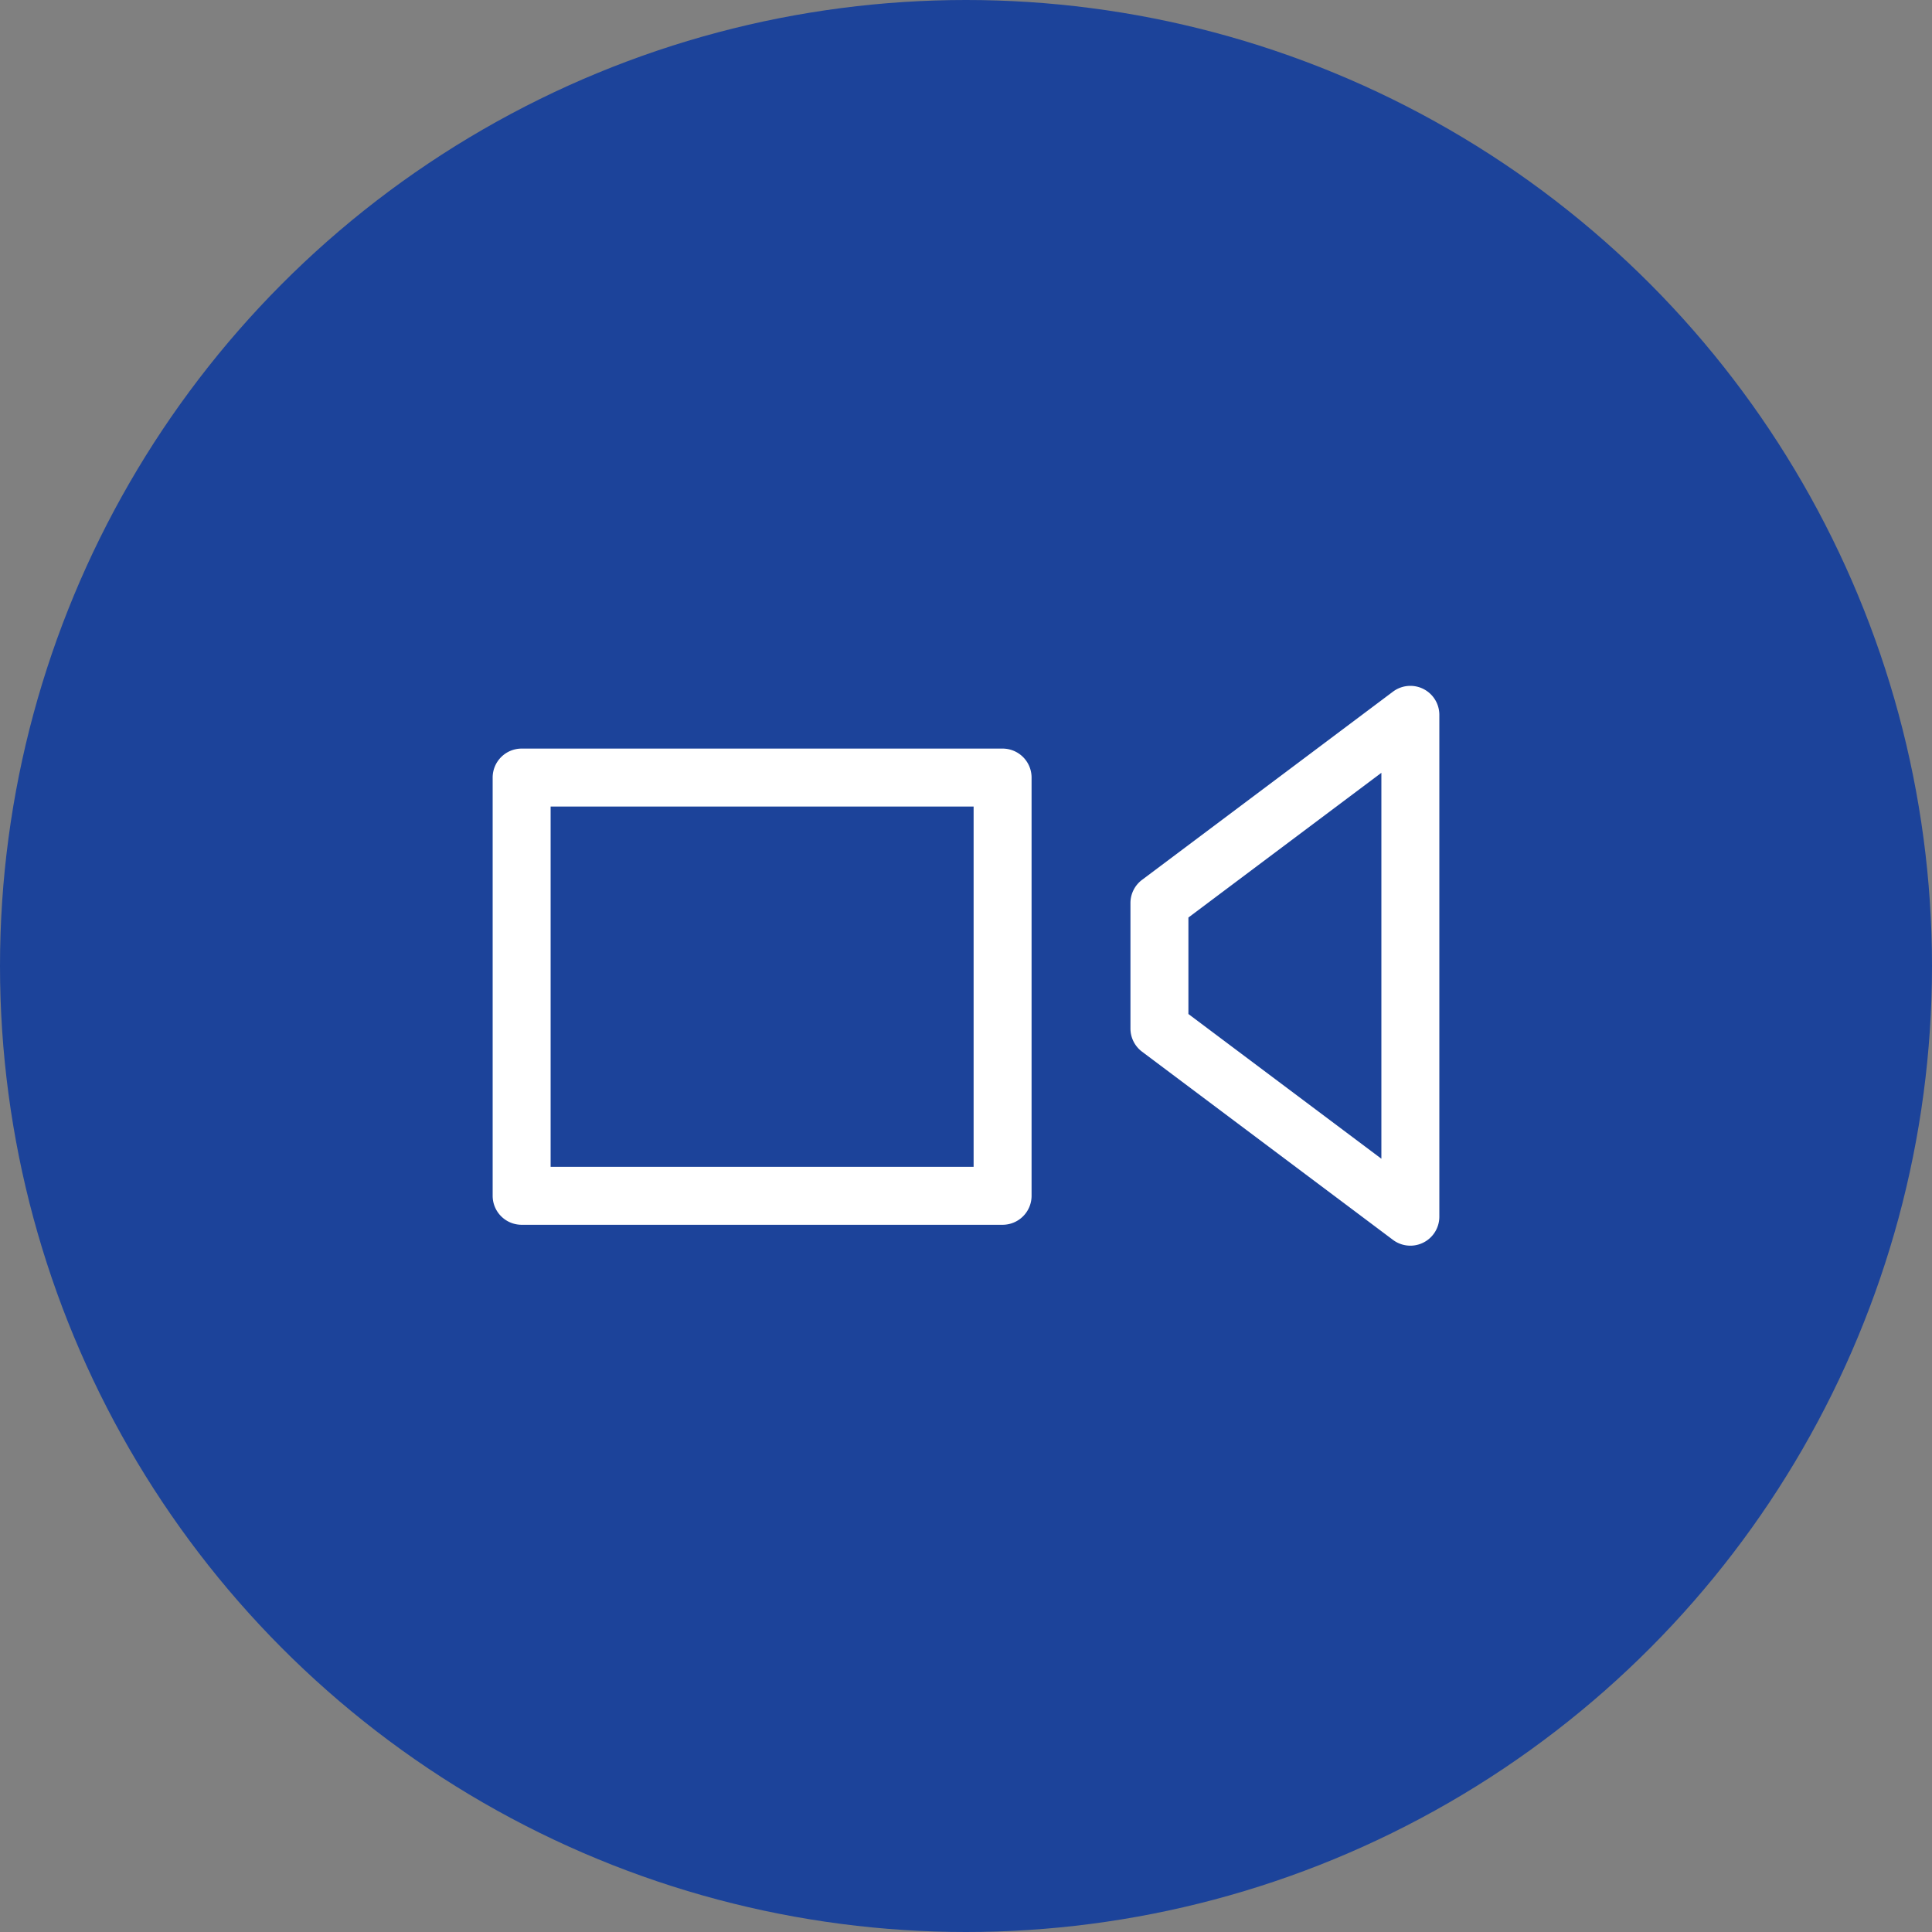 <svg xmlns="http://www.w3.org/2000/svg" width="100" height="100" viewBox="0 0 100 100"><rect x="0" y="0" width="100" height="100" fill="#808080" stroke="none"/><defs><style>.cls-2{fill:#fff}</style></defs><g id="icon" transform="translate(-293 -2534.468)"><circle id="icon-2" data-name="icon" cx="50" cy="50" r="50" transform="translate(293 2534.468)" fill="#1c439a"/><g id="_447_ca_f" data-name="447_ca_f" transform="translate(316.5 2559.468)"><path id="長方形_422" data-name="長方形 422" class="cls-2" d="M0-1.5h24.894a1.5 1.5 0 011.5 1.5v21.647a1.5 1.5 0 01-1.5 1.5H0a1.5 1.5 0 01-1.5-1.5V0A1.5 1.5 0 010-1.5zm23.394 3H1.5v18.647h21.894z" transform="translate(3.5 15.247)"/><path id="パス_1380" data-name="パス 1380" class="cls-2" d="M46.988 10.5a1.5 1.5 0 011.5 1.5v25.976a1.5 1.5 0 01-2.4 1.2L33.1 29.435a1.5 1.5 0 01-.6-1.2v-6.494a1.5 1.5 0 01.6-1.2L46.088 10.8a1.5 1.5 0 01.9-.3zm-1.5 24.476V15L35.5 22.491v4.994z" transform="translate(2.512)"/></g></g></svg>